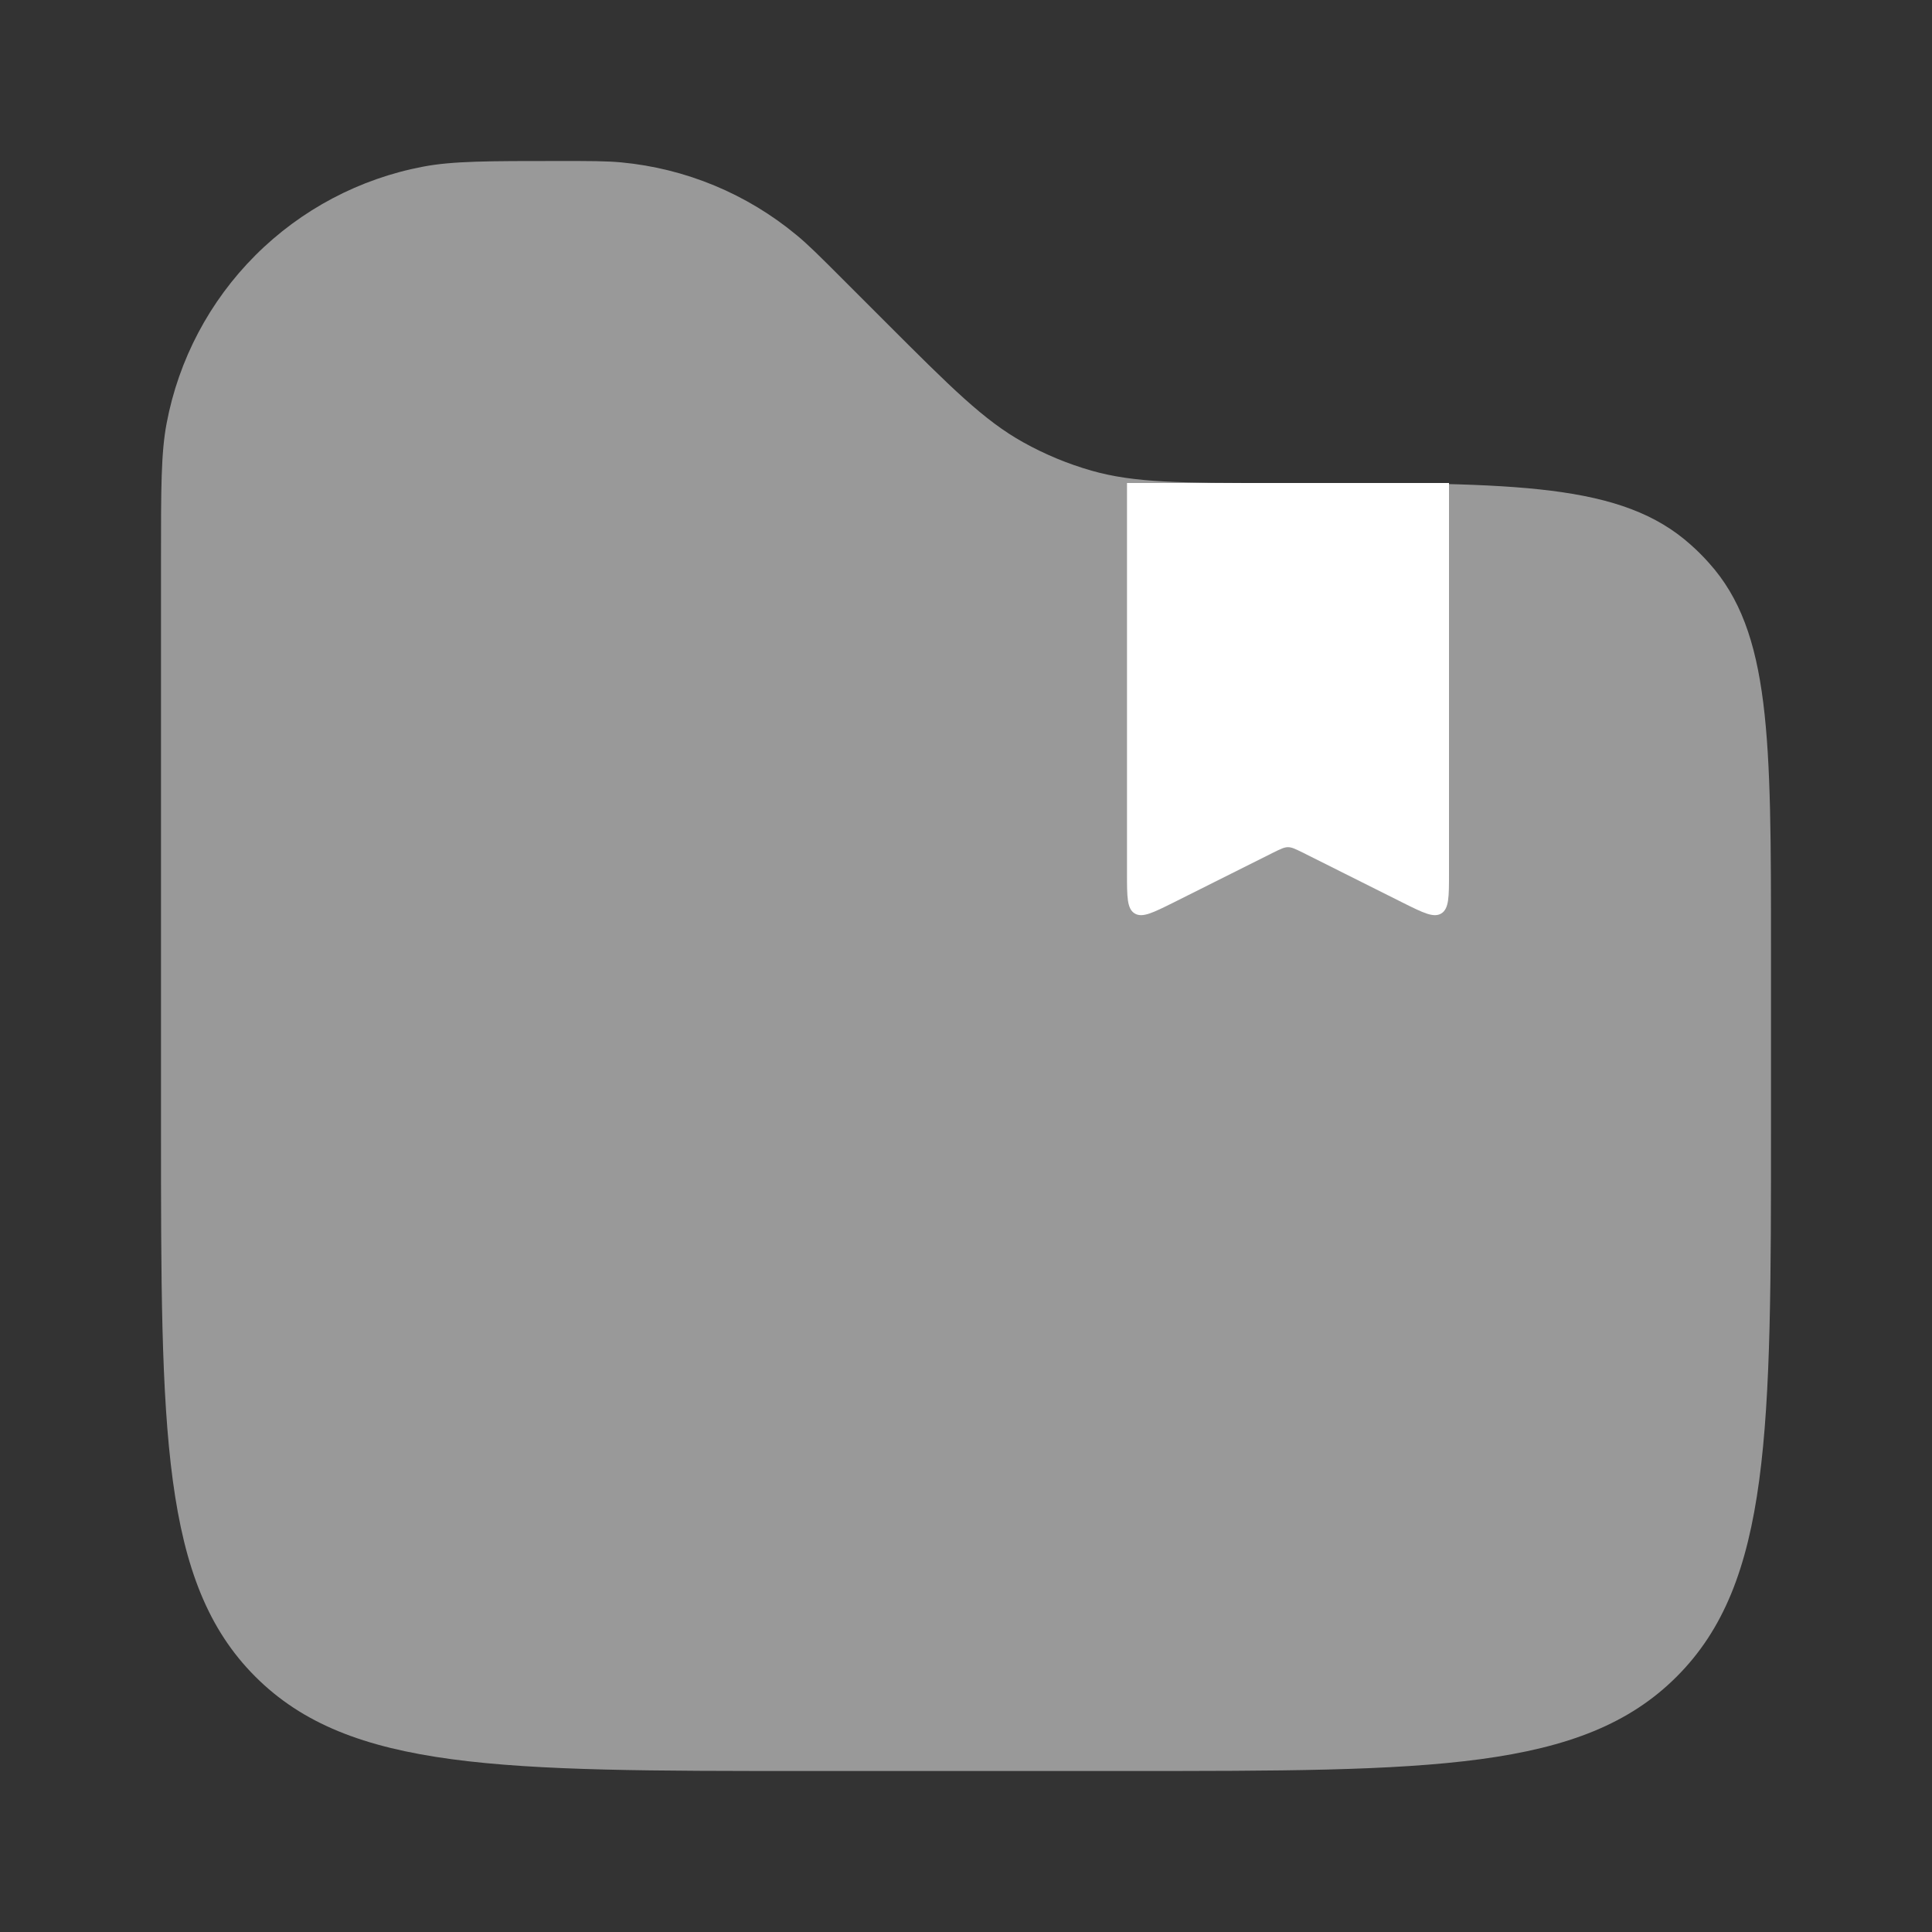<svg width="48" height="48" viewBox="0 0 48 48" fill="none" xmlns="http://www.w3.org/2000/svg">
<rect x="0" y="0" width="48" height="48" fill="#333333" stroke="none"/>
<path d="M36 21.706V12H28V21.706C28 22.286 28 22.576 28.19 22.694C28.38 22.81 28.638 22.68 29.158 22.422L31.642 21.178C31.818 21.092 31.906 21.048 32 21.048C32.094 21.048 32.182 21.092 32.358 21.178L34.842 22.422C35.362 22.682 35.622 22.81 35.81 22.694C36 22.574 36 22.286 36 21.706Z" fill="white"/>
<path opacity="0.5" d="M4 13.9C4 12.134 4 11.252 4.14 10.516C4.438 8.936 5.206 7.482 6.343 6.345C7.48 5.207 8.934 4.439 10.514 4.14C11.252 4 12.136 4 13.9 4C14.672 4 15.06 4 15.432 4.034C17.034 4.184 18.554 4.815 19.792 5.842C20.08 6.08 20.352 6.352 20.9 6.9L22 8C23.632 9.632 24.448 10.448 25.424 10.99C25.96 11.289 26.529 11.525 27.12 11.694C28.196 12 29.35 12 31.656 12H32.404C37.668 12 40.302 12 42.012 13.54C42.17 13.68 42.32 13.83 42.46 13.988C44 15.698 44 18.332 44 23.596V28C44 35.542 44 39.314 41.656 41.656C39.314 44 35.542 44 28 44H20C12.458 44 8.686 44 6.344 41.656C4 39.314 4 35.542 4 28V13.9Z" fill="white"/>
</svg>
